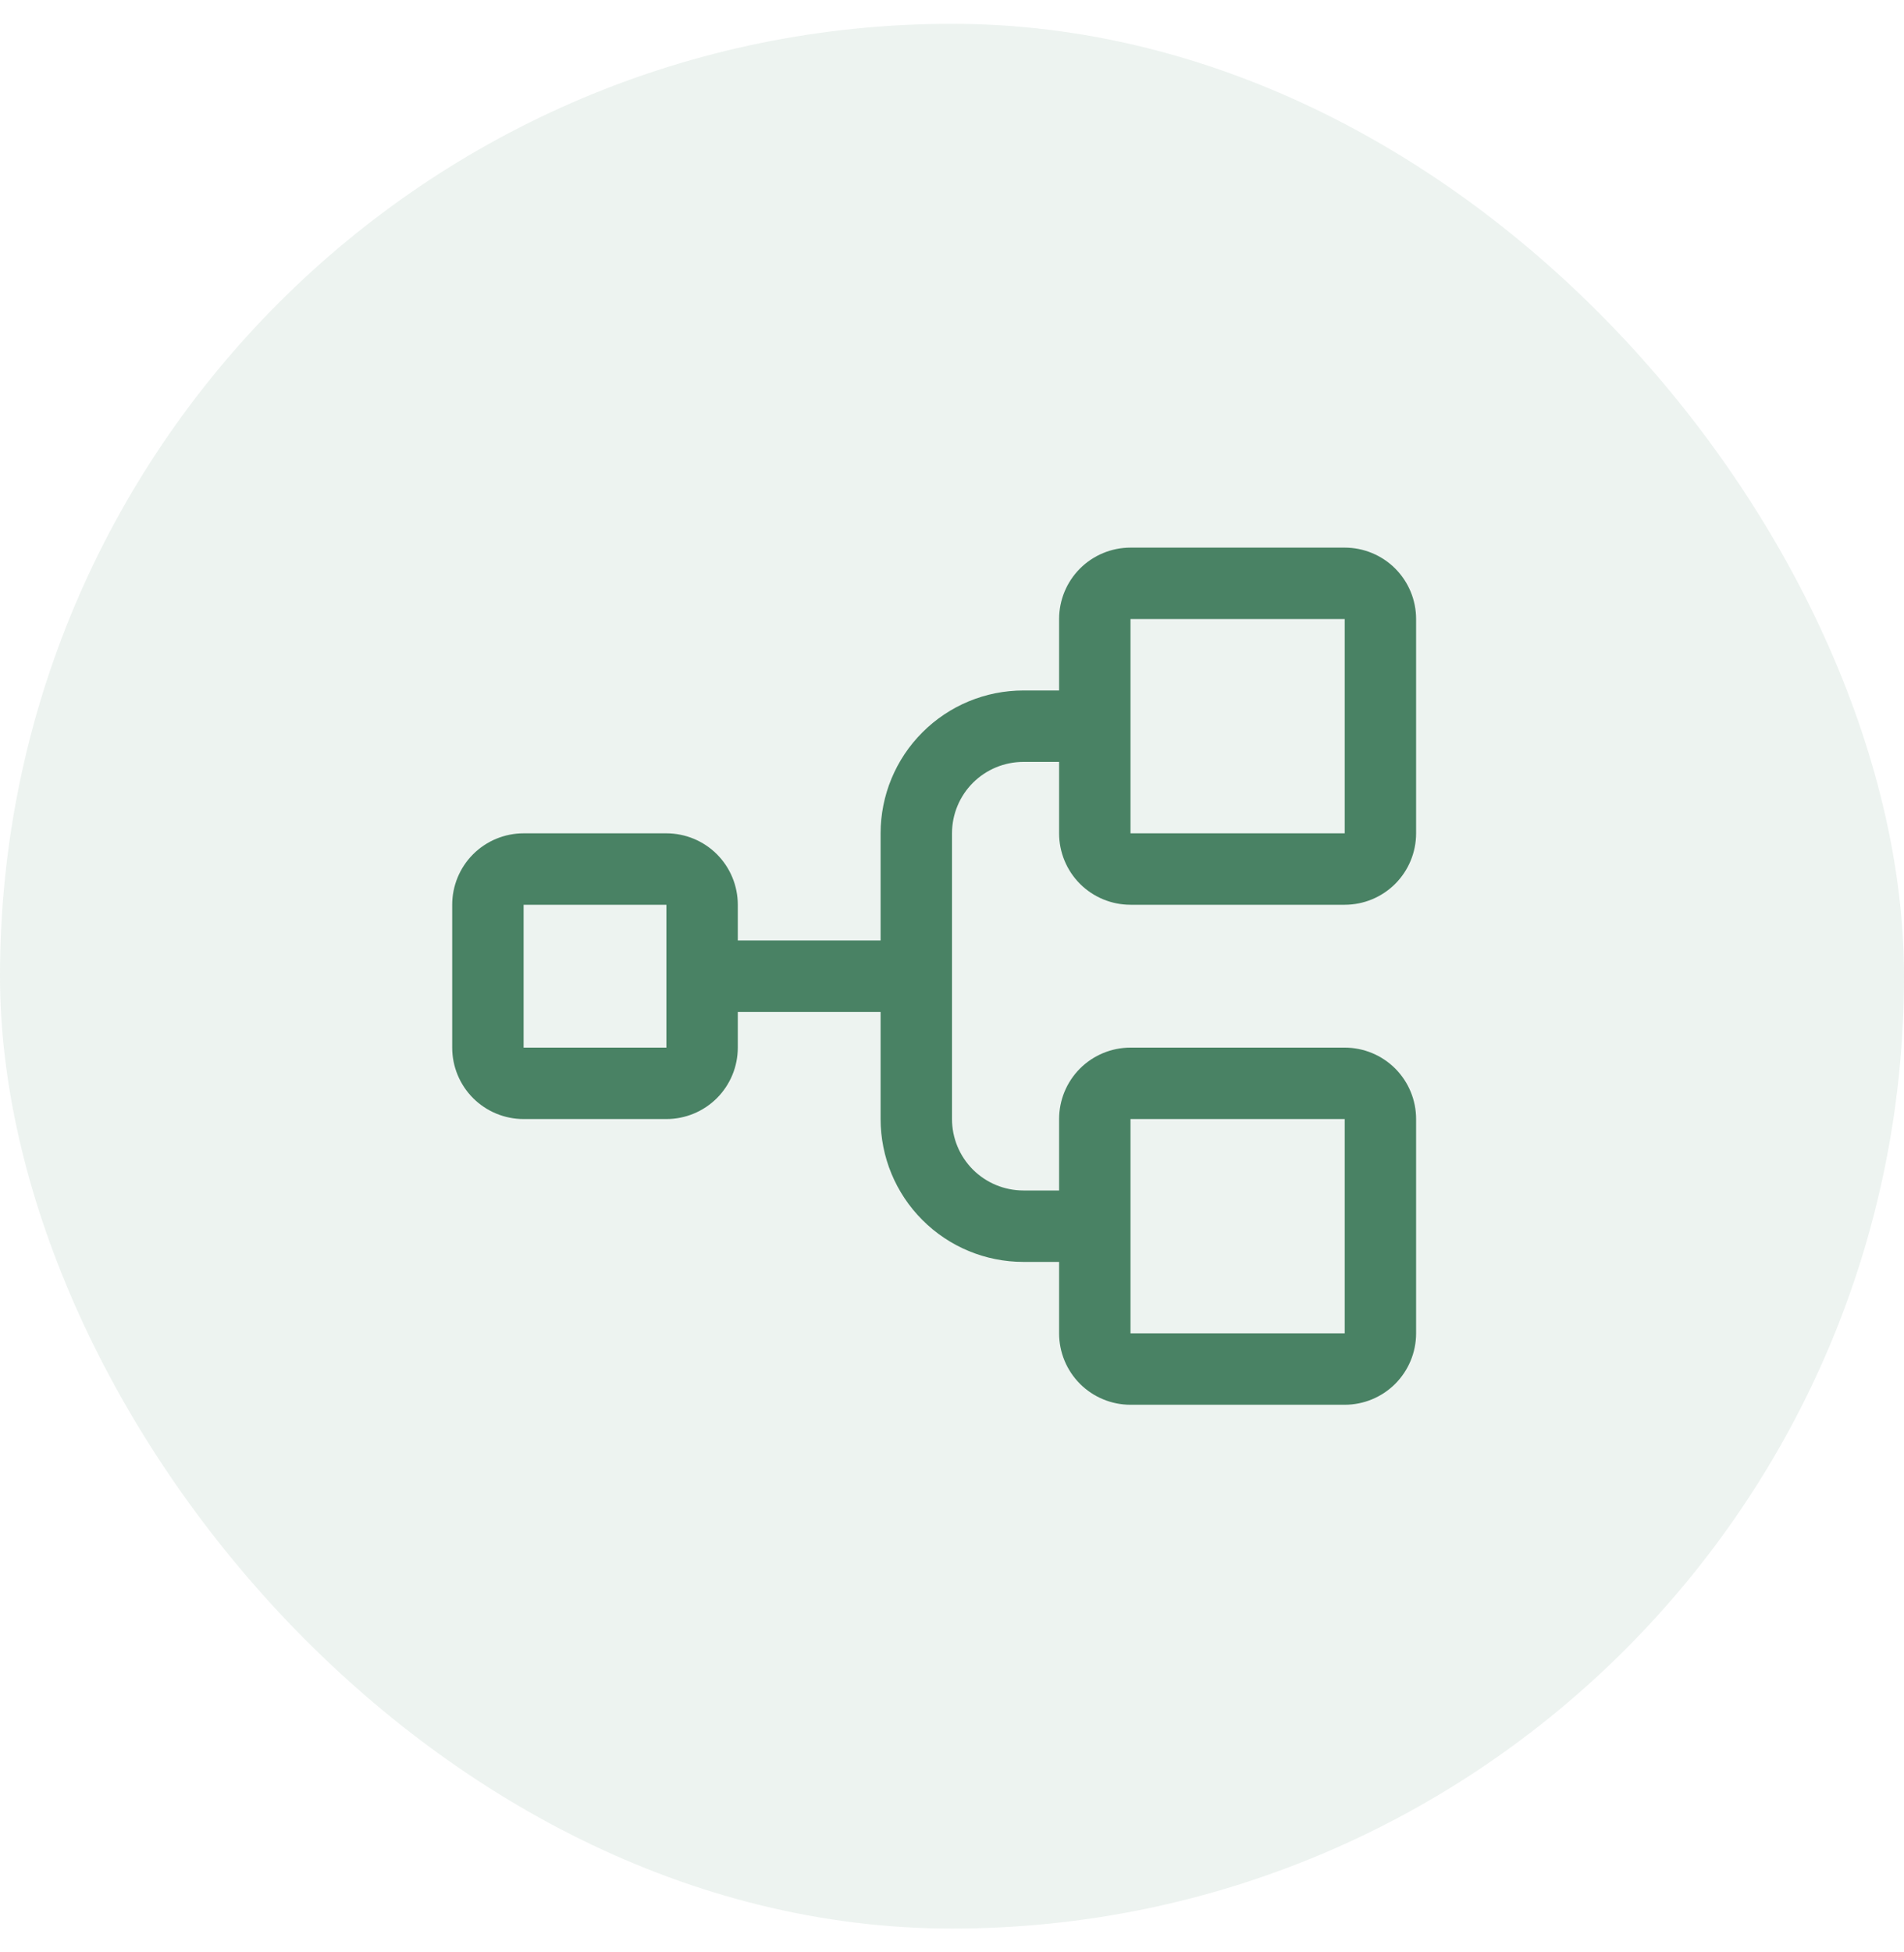 <svg xmlns="http://www.w3.org/2000/svg" width="40" height="41" viewBox="0 0 40 41" fill="none"><rect y="0.5" width="40" height="40" rx="20" fill="#498264" fill-opacity="0.1"></rect><path d="M23.75 19H28.25C28.648 19 29.029 18.842 29.311 18.561C29.592 18.279 29.75 17.898 29.75 17.5V13C29.75 12.602 29.592 12.221 29.311 11.939C29.029 11.658 28.648 11.5 28.25 11.5H23.75C23.352 11.5 22.971 11.658 22.689 11.939C22.408 12.221 22.25 12.602 22.25 13V14.5H21.5C20.704 14.5 19.941 14.816 19.379 15.379C18.816 15.941 18.5 16.704 18.5 17.5V19.75H15.5V19C15.5 18.602 15.342 18.221 15.061 17.939C14.779 17.658 14.398 17.5 14 17.5H11C10.602 17.5 10.221 17.658 9.939 17.939C9.658 18.221 9.5 18.602 9.5 19V22C9.5 22.398 9.658 22.779 9.939 23.061C10.221 23.342 10.602 23.5 11 23.5H14C14.398 23.5 14.779 23.342 15.061 23.061C15.342 22.779 15.5 22.398 15.5 22V21.25H18.5V23.5C18.5 24.296 18.816 25.059 19.379 25.621C19.941 26.184 20.704 26.5 21.5 26.5H22.25V28C22.25 28.398 22.408 28.779 22.689 29.061C22.971 29.342 23.352 29.5 23.75 29.5H28.25C28.648 29.5 29.029 29.342 29.311 29.061C29.592 28.779 29.75 28.398 29.75 28V23.5C29.75 23.102 29.592 22.721 29.311 22.439C29.029 22.158 28.648 22 28.25 22H23.75C23.352 22 22.971 22.158 22.689 22.439C22.408 22.721 22.25 23.102 22.25 23.5V25H21.5C21.102 25 20.721 24.842 20.439 24.561C20.158 24.279 20 23.898 20 23.5V17.5C20 17.102 20.158 16.721 20.439 16.439C20.721 16.158 21.102 16 21.5 16H22.25V17.5C22.25 17.898 22.408 18.279 22.689 18.561C22.971 18.842 23.352 19 23.75 19ZM14 22H11V19H14V22ZM23.75 23.5H28.25V28H23.75V23.5ZM23.75 13H28.25V17.5H23.75V13Z" fill="#498264"></path></svg>